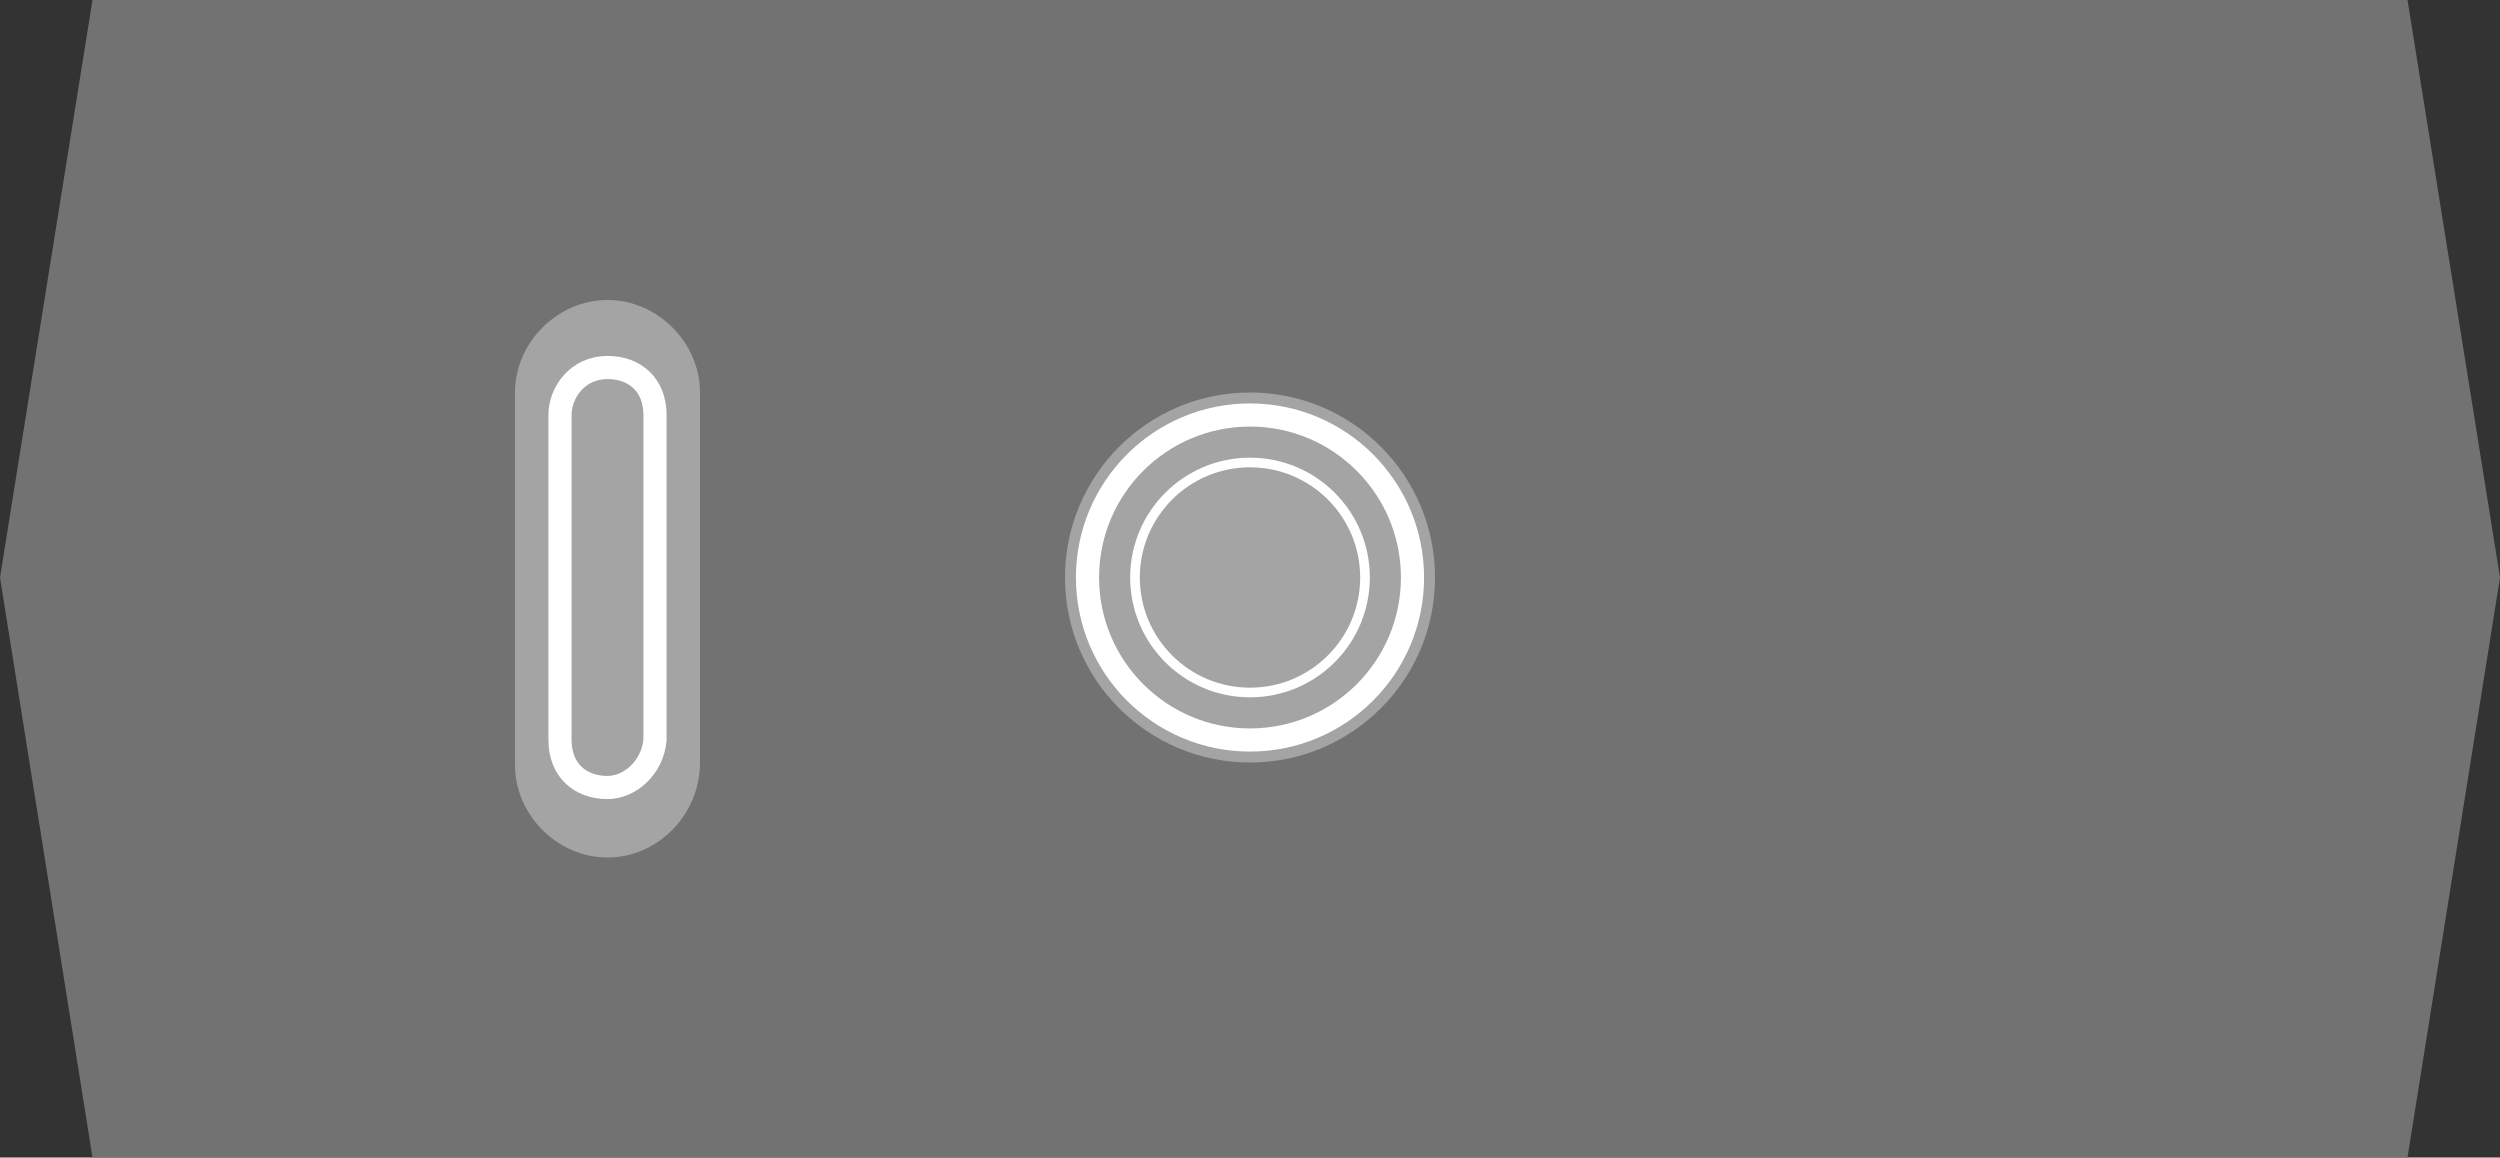 <?xml version="1.0" encoding="utf-8"?>
<!-- Generator: Adobe Illustrator 23.0.0, SVG Export Plug-In . SVG Version: 6.00 Build 0)  -->
<svg version="1.1" id="Layer_1" xmlns="http://www.w3.org/2000/svg" xmlns:xlink="http://www.w3.org/1999/xlink" x="0px" y="0px" width="100px" height="46.3px" viewBox="0 0 100 46.3" style="enable-background:new 0 0 100 46.3;" xml:space="preserve" MadCap:fileTags="Content Status.Not Applicable" xmlns:MadCap="http://www.madcapsoftware.com/Schemas/MadCap.xsd">
<rect x="0" y="0" width="100" height="46.3" fill="#333333" stroke="none"/>
<style type="text/css">
	.st0{fill:#727272;}
	.st1{fill:#A3A4A3;}
	.st2{fill:none;stroke:#FFFFFF;stroke-width:0.926;stroke-miterlimit:10;}
	.st3{fill:none;stroke:#FFFFFF;stroke-width:0.386;stroke-miterlimit:10;}
</style>
<g>
	<polygon class="st0" points="96.3,46.3 50,46.3 3.7,46.3 0,23.1 3.7,0 50,0 96.3,0 100,23.1  " />
	<g>
		<circle class="st1" cx="50" cy="23.1" r="7.4" />
		<circle class="st2" cx="50" cy="23.1" r="6.5" />
		<circle class="st3" cx="50" cy="23.1" r="4.6" />
	</g>
	<g>
		<path class="st1" d="M24.3,34.3L24.3,34.3c-2,0-3.7-1.7-3.7-3.7V15.7c0-2,1.7-3.7,3.7-3.7l0,0c2,0,3.7,1.7,3.7,3.7v14.8    C28,32.6,26.3,34.3,24.3,34.3z" />
		<path class="st2" d="M24.3,31.5L24.3,31.5c-1.1,0-1.9-0.7-1.9-1.9v-13c0-0.9,0.7-1.9,1.9-1.9l0,0c1.1,0,1.9,0.7,1.9,1.9v13    C26.1,30.7,25.2,31.5,24.3,31.5z" />
	</g>
</g>
</svg>
